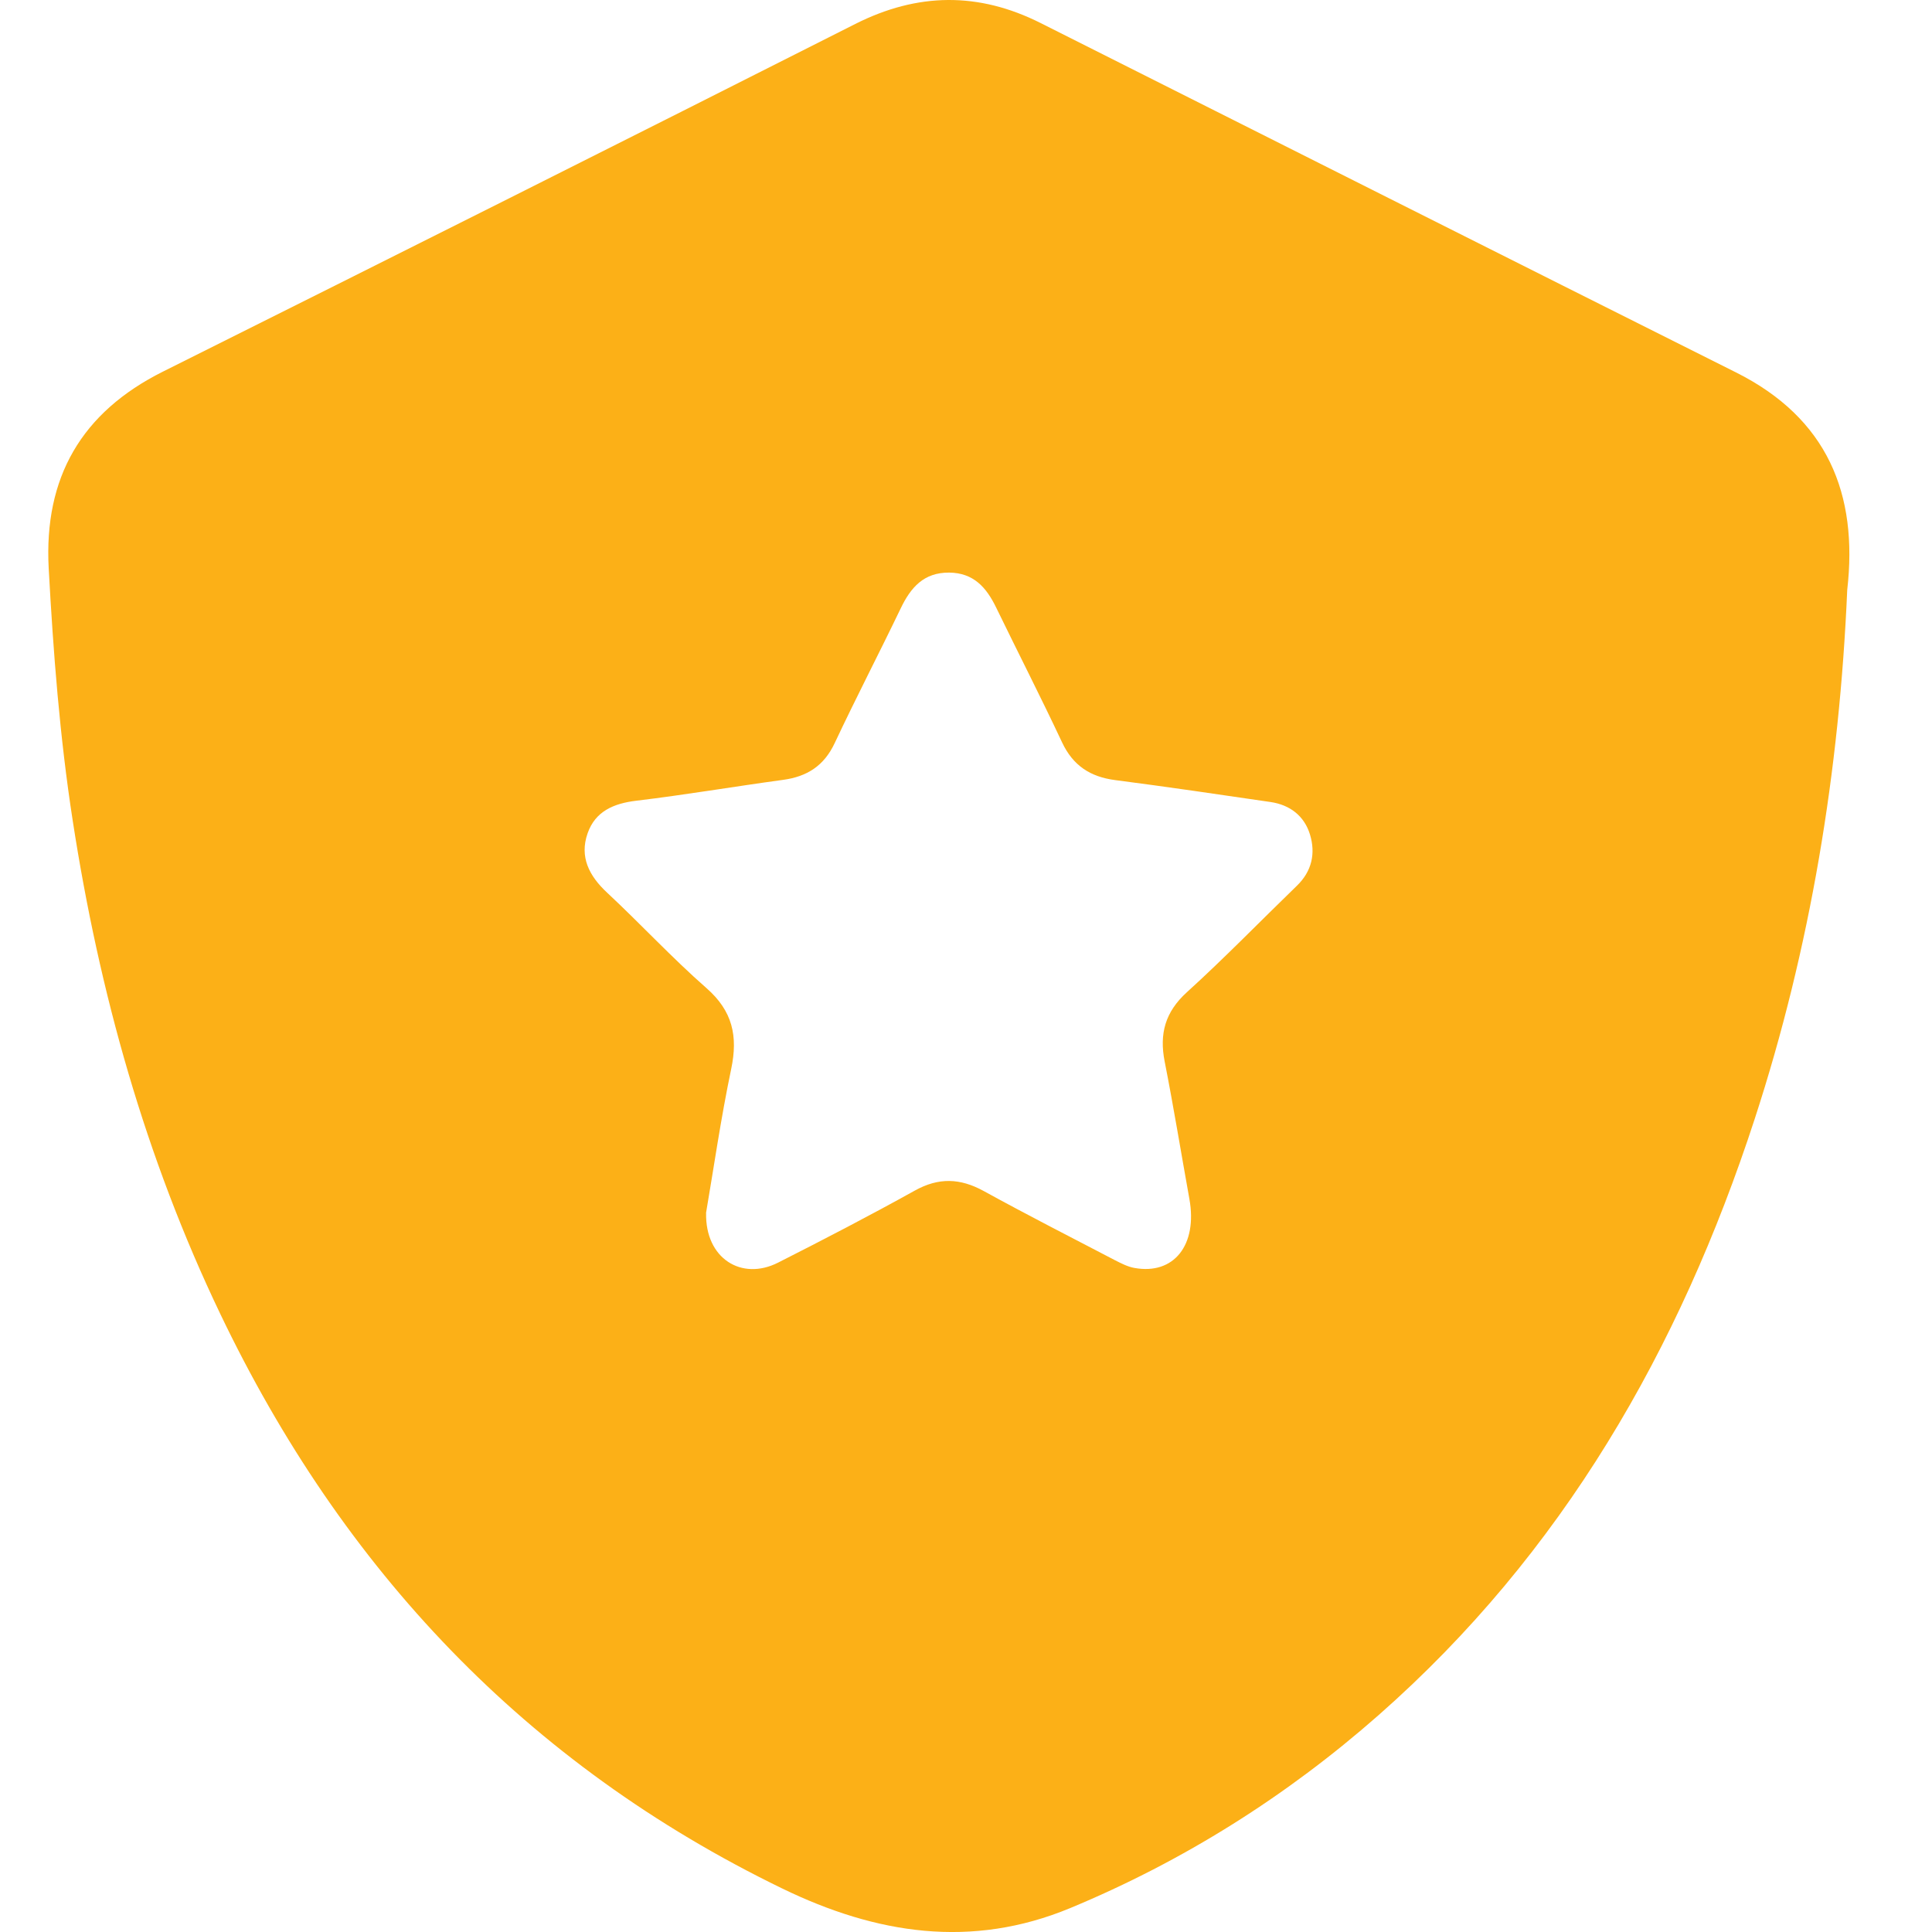 <svg width="40" height="40" viewBox="0 0 40 40" fill="none" xmlns="http://www.w3.org/2000/svg">
<g clip-path="url(#clip0_503_227)">
<path d="M38.245 12.212C38.083 15.969 37.485 19.619 36.329 23.167C34.774 27.935 32.348 32.16 28.542 35.51C26.633 37.19 24.503 38.531 22.157 39.505C20.117 40.351 18.146 40.047 16.193 39.098C10.888 36.522 7.091 32.488 4.563 27.208C3.009 23.965 2.054 20.543 1.506 16.994C1.237 15.258 1.103 13.513 1.008 11.761C0.908 9.888 1.684 8.538 3.373 7.694C8.157 5.305 12.937 2.908 17.708 0.496C18.998 -0.155 20.259 -0.169 21.543 0.476C26.342 2.89 31.141 5.306 35.943 7.711C37.837 8.66 38.473 10.228 38.245 12.212ZM14.619 25.113C14.599 26.057 15.355 26.523 16.108 26.142C17.059 25.66 18.006 25.169 18.938 24.651C19.433 24.375 19.877 24.391 20.365 24.658C21.261 25.151 22.172 25.615 23.078 26.088C23.207 26.154 23.345 26.226 23.485 26.251C24.304 26.401 24.797 25.776 24.625 24.823C24.454 23.874 24.299 22.922 24.113 21.977C24 21.402 24.124 20.951 24.573 20.543C25.355 19.833 26.091 19.074 26.85 18.339C27.163 18.037 27.241 17.666 27.121 17.275C27.003 16.892 26.707 16.664 26.306 16.605C25.235 16.448 24.163 16.29 23.088 16.151C22.573 16.084 22.215 15.851 21.989 15.37C21.549 14.433 21.076 13.509 20.623 12.576C20.422 12.163 20.158 11.86 19.652 11.855C19.125 11.851 18.856 12.163 18.649 12.594C18.2 13.528 17.721 14.45 17.28 15.388C17.06 15.855 16.709 16.079 16.214 16.146C15.2 16.284 14.191 16.456 13.174 16.578C12.703 16.634 12.324 16.799 12.166 17.252C11.994 17.741 12.197 18.135 12.569 18.481C13.265 19.13 13.914 19.833 14.628 20.459C15.168 20.933 15.281 21.453 15.139 22.13C14.923 23.16 14.774 24.204 14.618 25.112L14.619 25.113Z" fill="#FCB017"/>
</g>
<defs>
<clipPath id="clip0_503_227">
<rect width="40" height="40" fill="white"/>
</clipPath>
</defs>
</svg>
